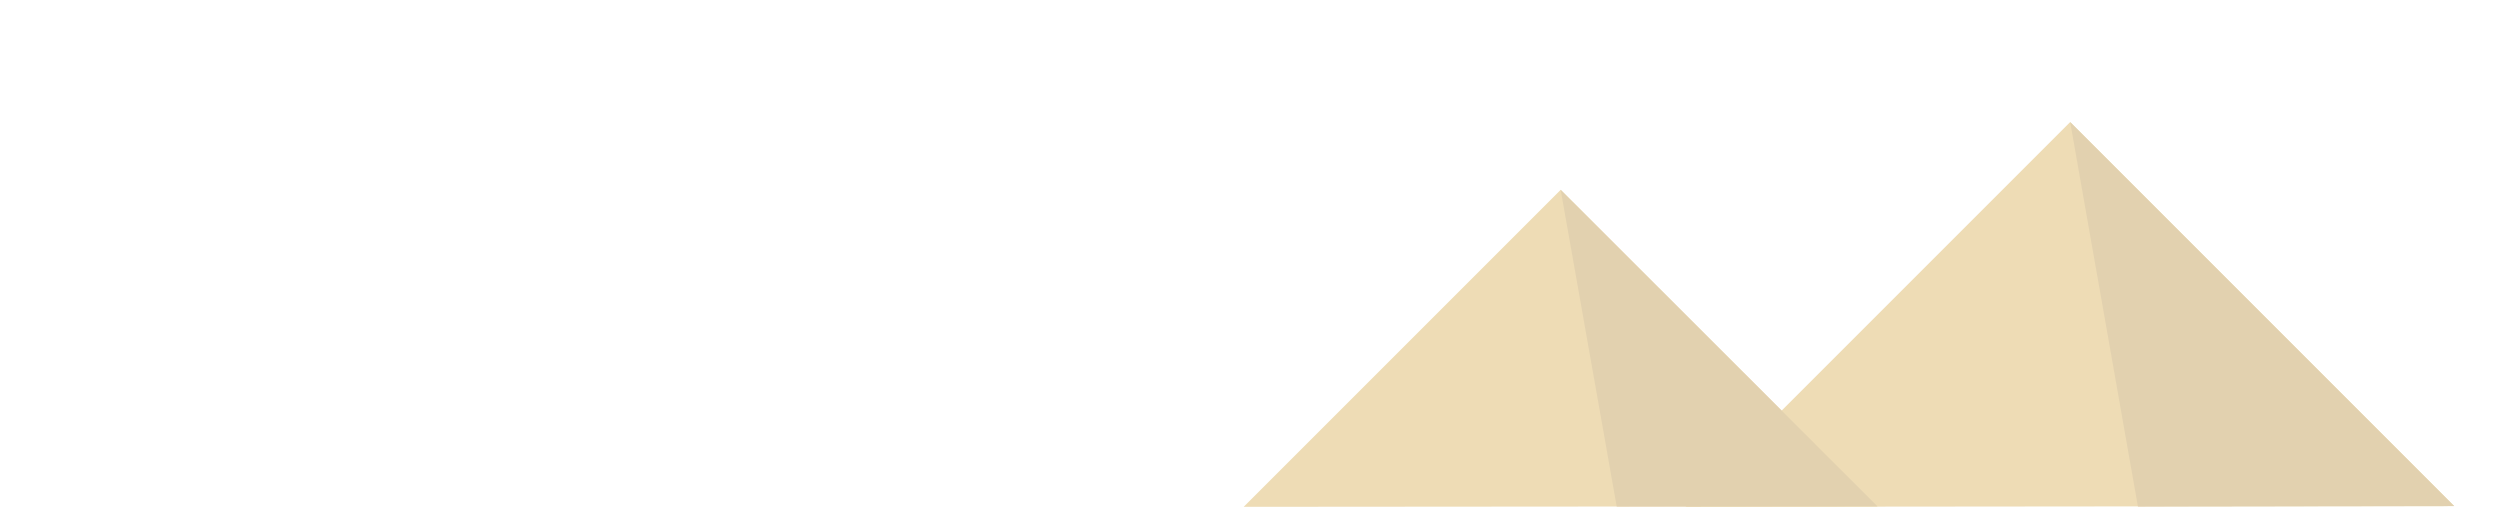 <?xml version="1.0" encoding="utf-8"?>
<!-- Generator: Adobe Illustrator 27.0.1, SVG Export Plug-In . SVG Version: 6.00 Build 0)  -->
<svg version="1.1" id="Layer_1" xmlns="http://www.w3.org/2000/svg" xmlns:xlink="http://www.w3.org/1999/xlink" x="0px" y="0px"
	 viewBox="0 0 1026 208" style="enable-background:new 0 0 1026 208;" xml:space="preserve">
<style type="text/css">
	.st0{fill:#fff;}
	.st1{fill:#EEDCB5;}
	.st2{fill:#E2D1AF;}
</style>
<rect class="st0" width="1026" height="208"/>
<polygon class="st1" points="691.7,208 849.6,50.1 1007.2,207.7 "/>
<polygon class="st2" points="849.6,50.1 877.4,207.9 1007.2,207.7 "/>
<polygon class="st1" points="510.4,208 640.5,77.9 770.5,207.8 "/>
<polygon class="st2" points="640.5,77.9 663.5,207.9 770.5,207.8 "/>
</svg>
